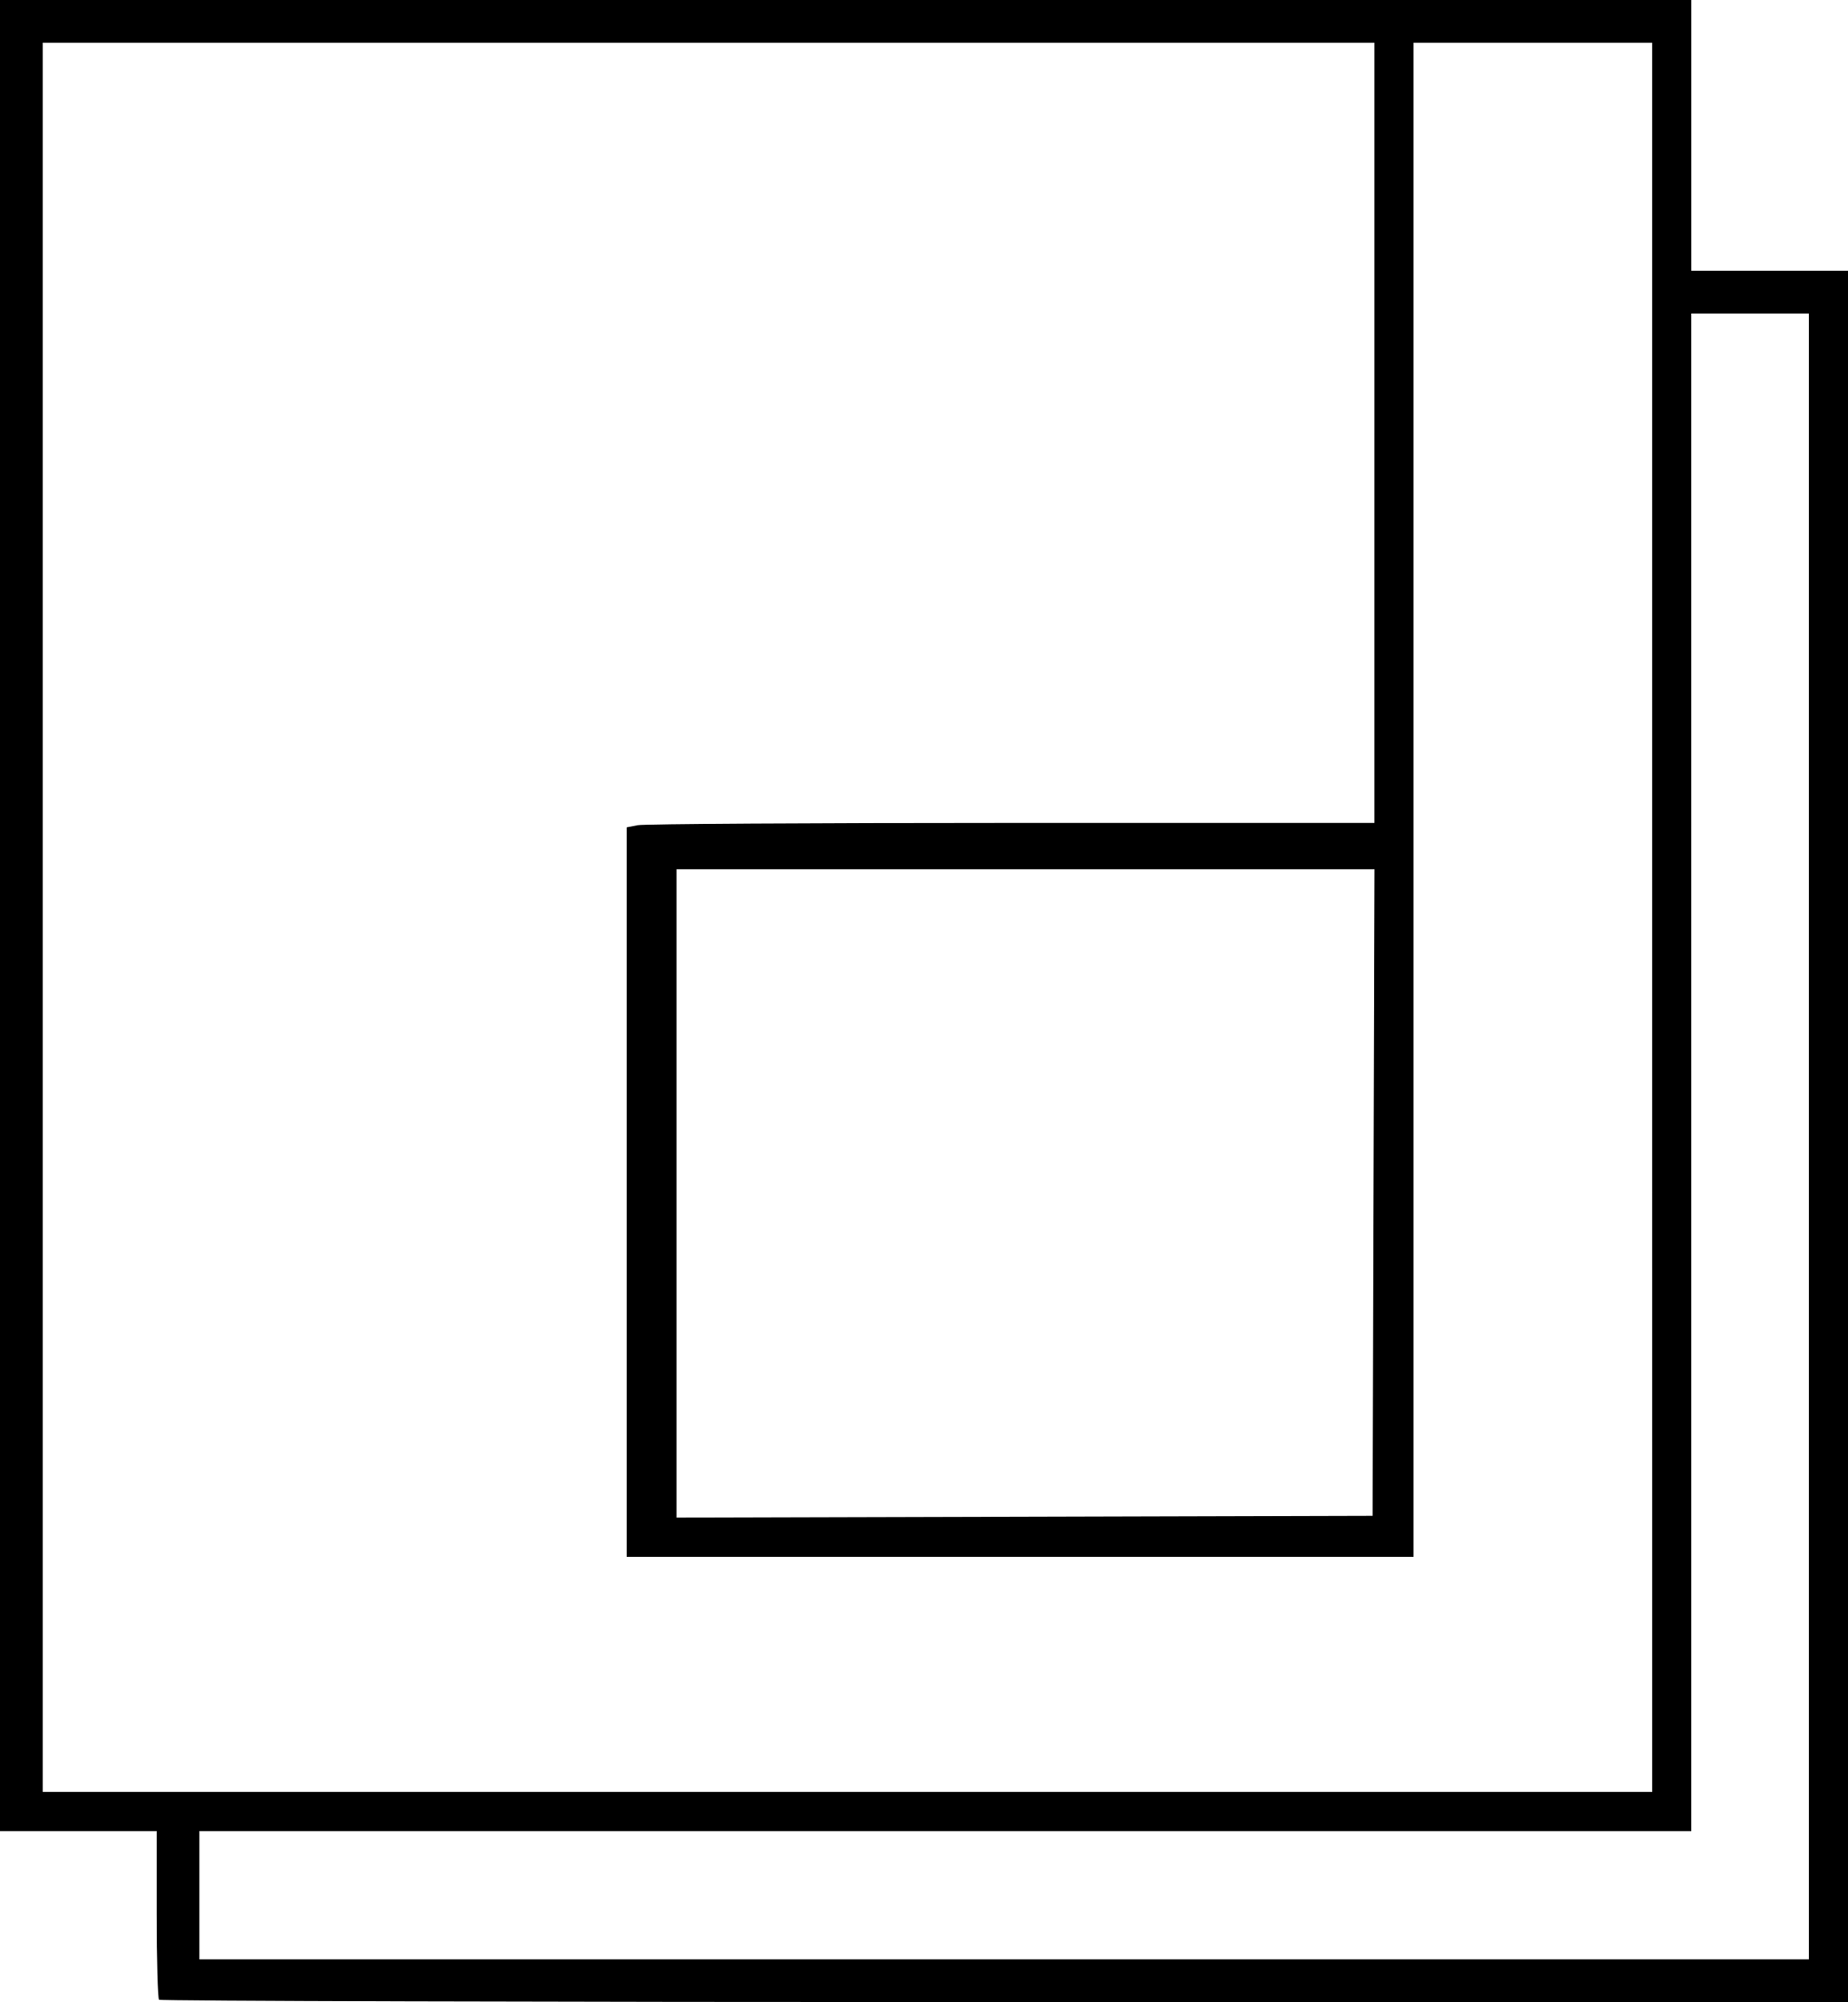 <?xml version="1.0" encoding="UTF-8" standalone="no"?>
<!-- Created with Inkscape (http://www.inkscape.org/) -->

<svg
   width="137.319mm"
   height="148.696mm"
   viewBox="0 0 137.319 148.696"
   version="1.1"
   id="svg1"
   xml:space="preserve"
   xmlns:inkscape="http://www.inkscape.org/namespaces/inkscape"
   xmlns:sodipodi="http://sodipodi.sourceforge.net/DTD/sodipodi-0.dtd"
   xmlns="http://www.w3.org/2000/svg"
   xmlns:svg="http://www.w3.org/2000/svg"><sodipodi:namedview
     id="namedview1"
     pagecolor="#ffffff"
     bordercolor="#000000"
     borderopacity="0.25"
     inkscape:showpageshadow="2"
     inkscape:pageopacity="0.0"
     inkscape:pagecheckerboard="0"
     inkscape:deskcolor="#d1d1d1"
     inkscape:document-units="mm" /><defs
     id="defs1" /><g
     inkscape:label="Capa 1"
     inkscape:groupmode="layer"
     id="layer1"
     transform="translate(-36.388,-13.356)"><path
       style="fill:#000000"
       d="m 48.206,161.876 c -0.097,-0.097 -0.176,-2.955 -0.176,-6.35 v -6.174 h -5.821 -5.821 V 81.354 13.356 h 62.839 62.839 v 10.054 10.054 h 5.821 5.821 v 64.294 64.294 h -62.662 c -34.464,0 -62.742,-0.079 -62.839,-0.176 z M 170.796,97.758 V 36.64 h -4.366 -4.366 V 92.996 149.352 H 106.635 51.204 v 4.763 4.763 h 59.796 59.796 z M 159.154,81.487 V 16.531 h -8.864 -8.864 V 72.755 128.979 H 112.191 82.954 V 101.893 74.806 l 0.827,-0.165 c 0.455,-0.091 12.956,-0.165 27.781,-0.165 h 26.954 V 45.503 16.531 H 89.04 39.563 v 64.955 64.955 h 59.796 59.796 z m -20.702,20.439 0.068,-24.011 H 112.589 86.658 v 24.078 24.078 l 25.863,-0.067 25.863,-0.068 z"
       id="path158" /></g></svg>
